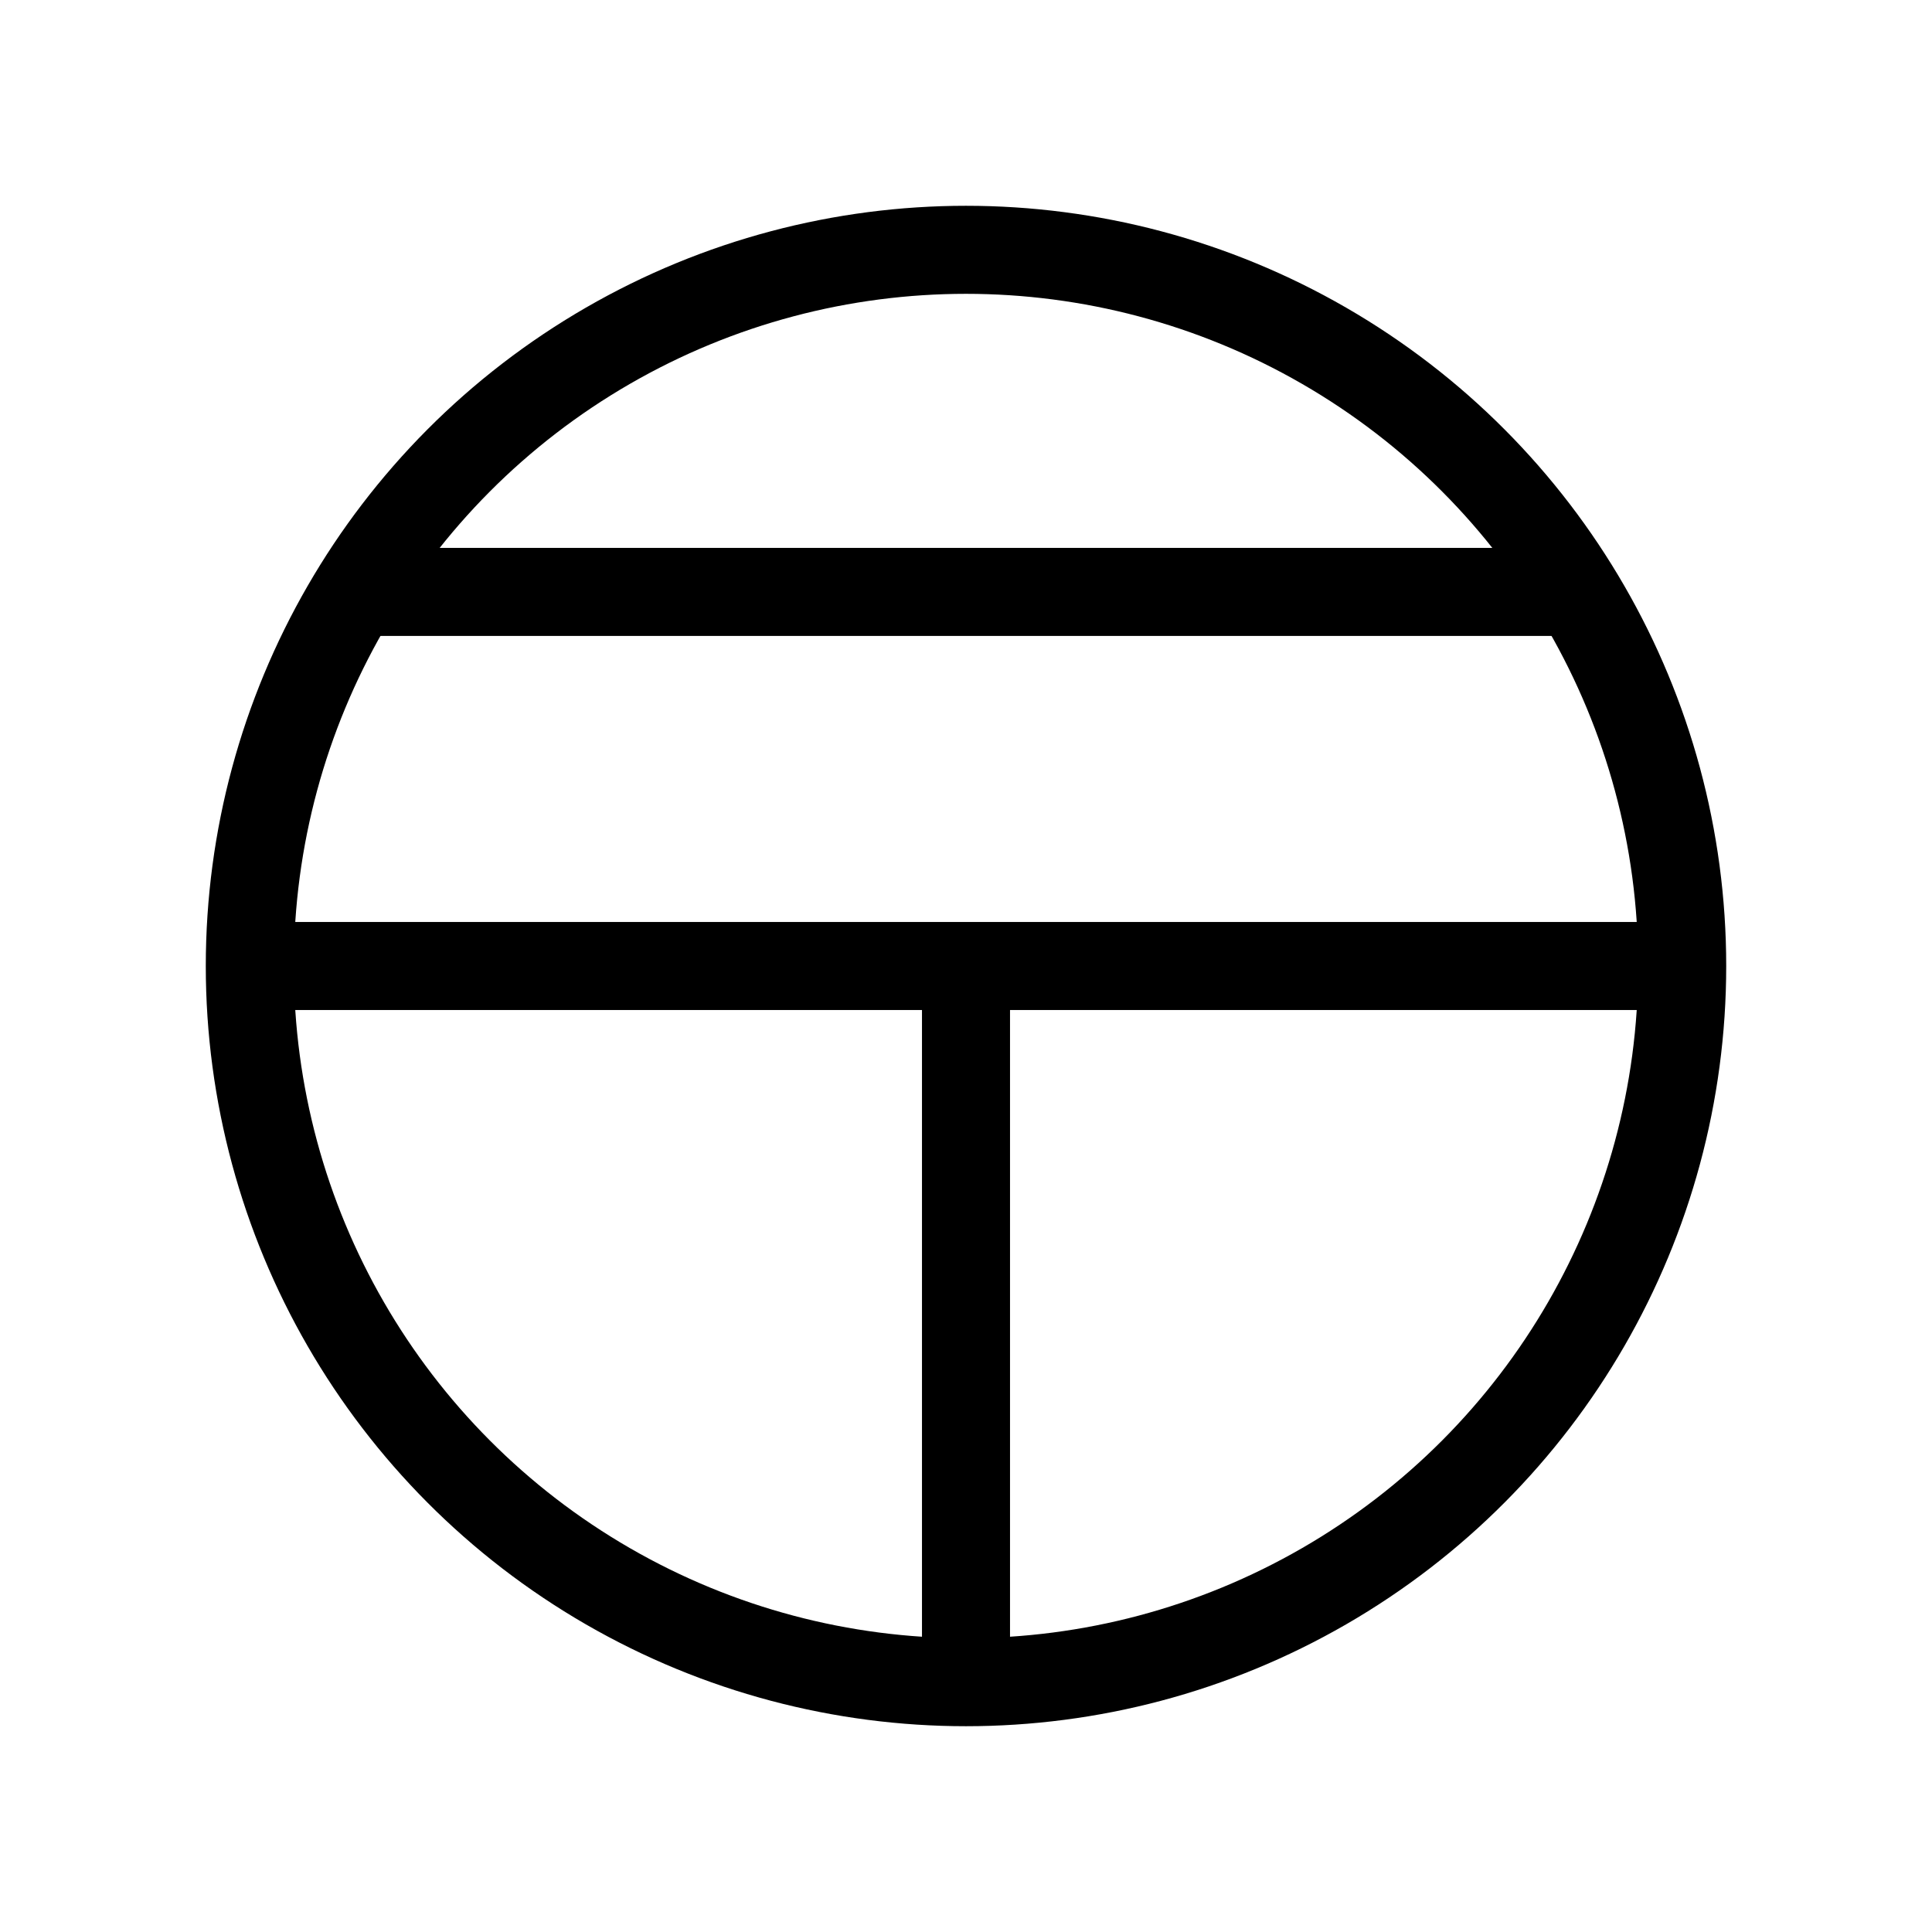 <?xml version="1.0" encoding="utf-8"?>
<!-- Generator: Adobe Illustrator 28.0.0, SVG Export Plug-In . SVG Version: 6.00 Build 0)  -->
<svg version="1.1" id="レイヤー_1" xmlns="http://www.w3.org/2000/svg" xmlns:xlink="http://www.w3.org/1999/xlink" x="0px"
	 y="0px" viewBox="0 0 500 500" style="enable-background:new 0 0 500 500;" xml:space="preserve">
<style type="text/css">
	.st0{fill:none;stroke:#000000;stroke-width:22.785;}
</style>
<g>
	<circle class="st0" cx="250" cy="250" r="185.35"/>
	<line class="st0" x1="64.65" y1="250" x2="435.35" y2="250"/>
	<line class="st0" x1="250" y1="250" x2="250" y2="435.35"/>
	<line class="st0" x1="407.848" y1="153.187" x2="92.019" y2="153.187"/>
</g>
</svg>
